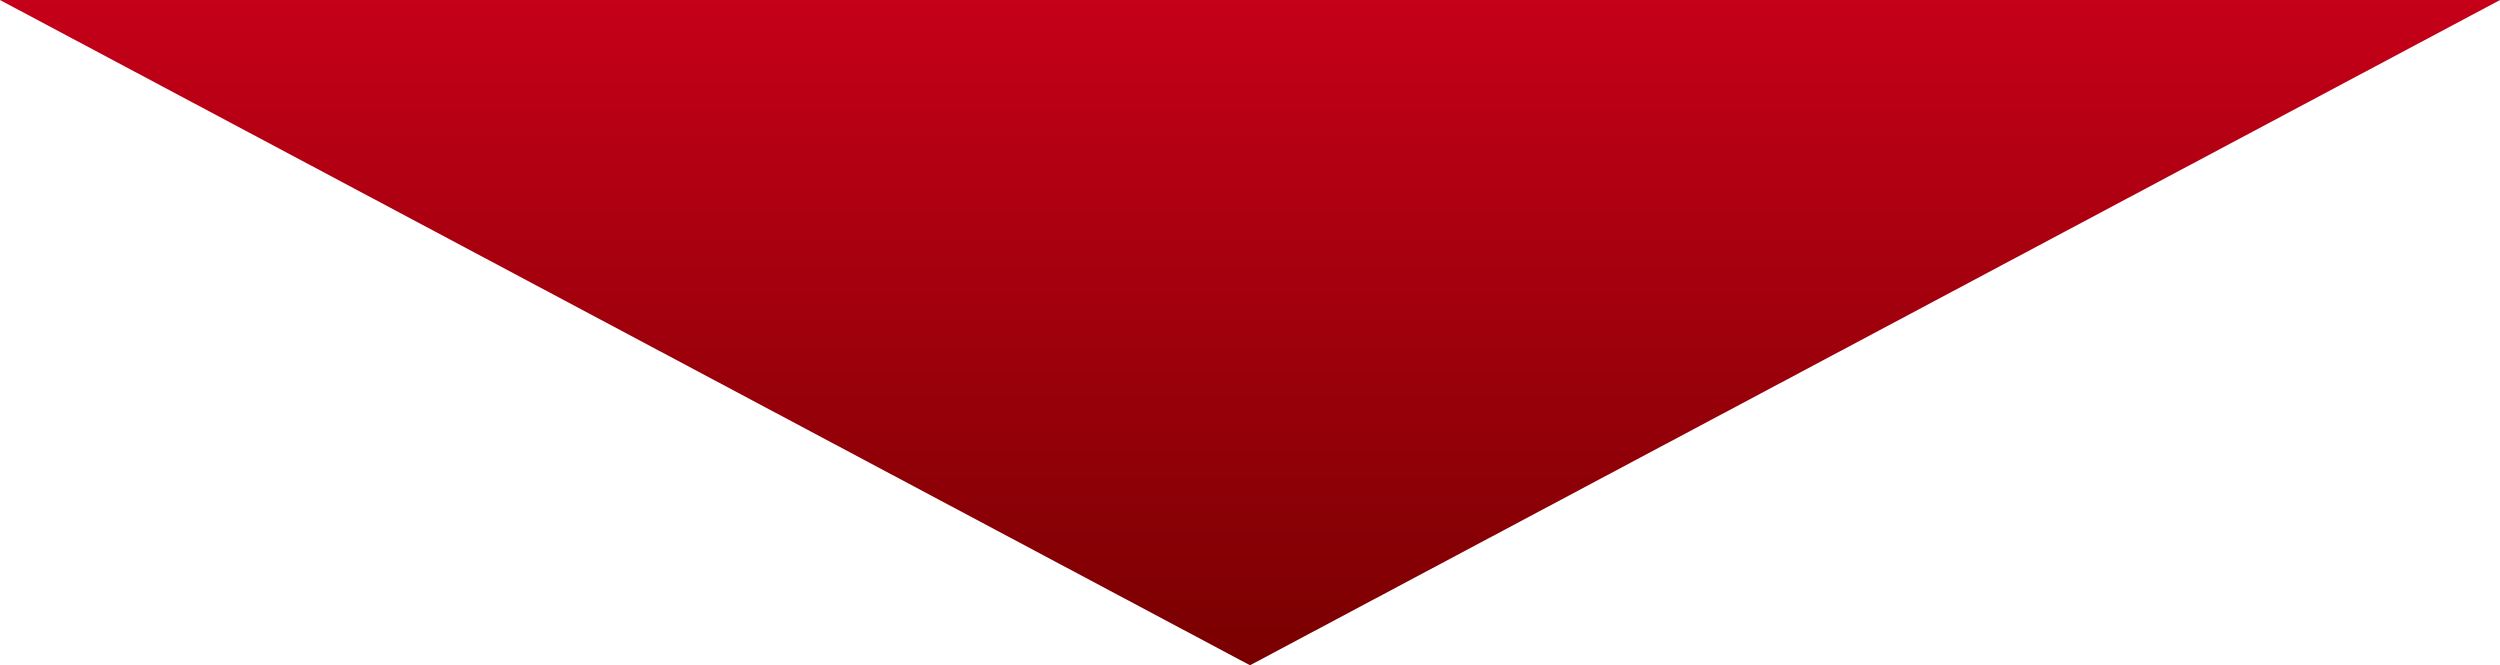 <svg id="レイヤー_1" data-name="レイヤー 1" xmlns="http://www.w3.org/2000/svg" xmlns:xlink="http://www.w3.org/1999/xlink" width="37.394mm" height="9.951mm" viewBox="0 0 106 28.206"><defs><style>.cls-1{fill:url(#名称未設定グラデーション_9);}</style><linearGradient id="名称未設定グラデーション_9" x1="53" x2="53" y2="28.206" gradientUnits="userSpaceOnUse"><stop offset="0" stop-color="#c50018"/><stop offset="1" stop-color="#790000"/></linearGradient></defs><title>allow-l</title><polygon class="cls-1" points="53 28.206 0 0 106 0 53 28.206"/></svg>